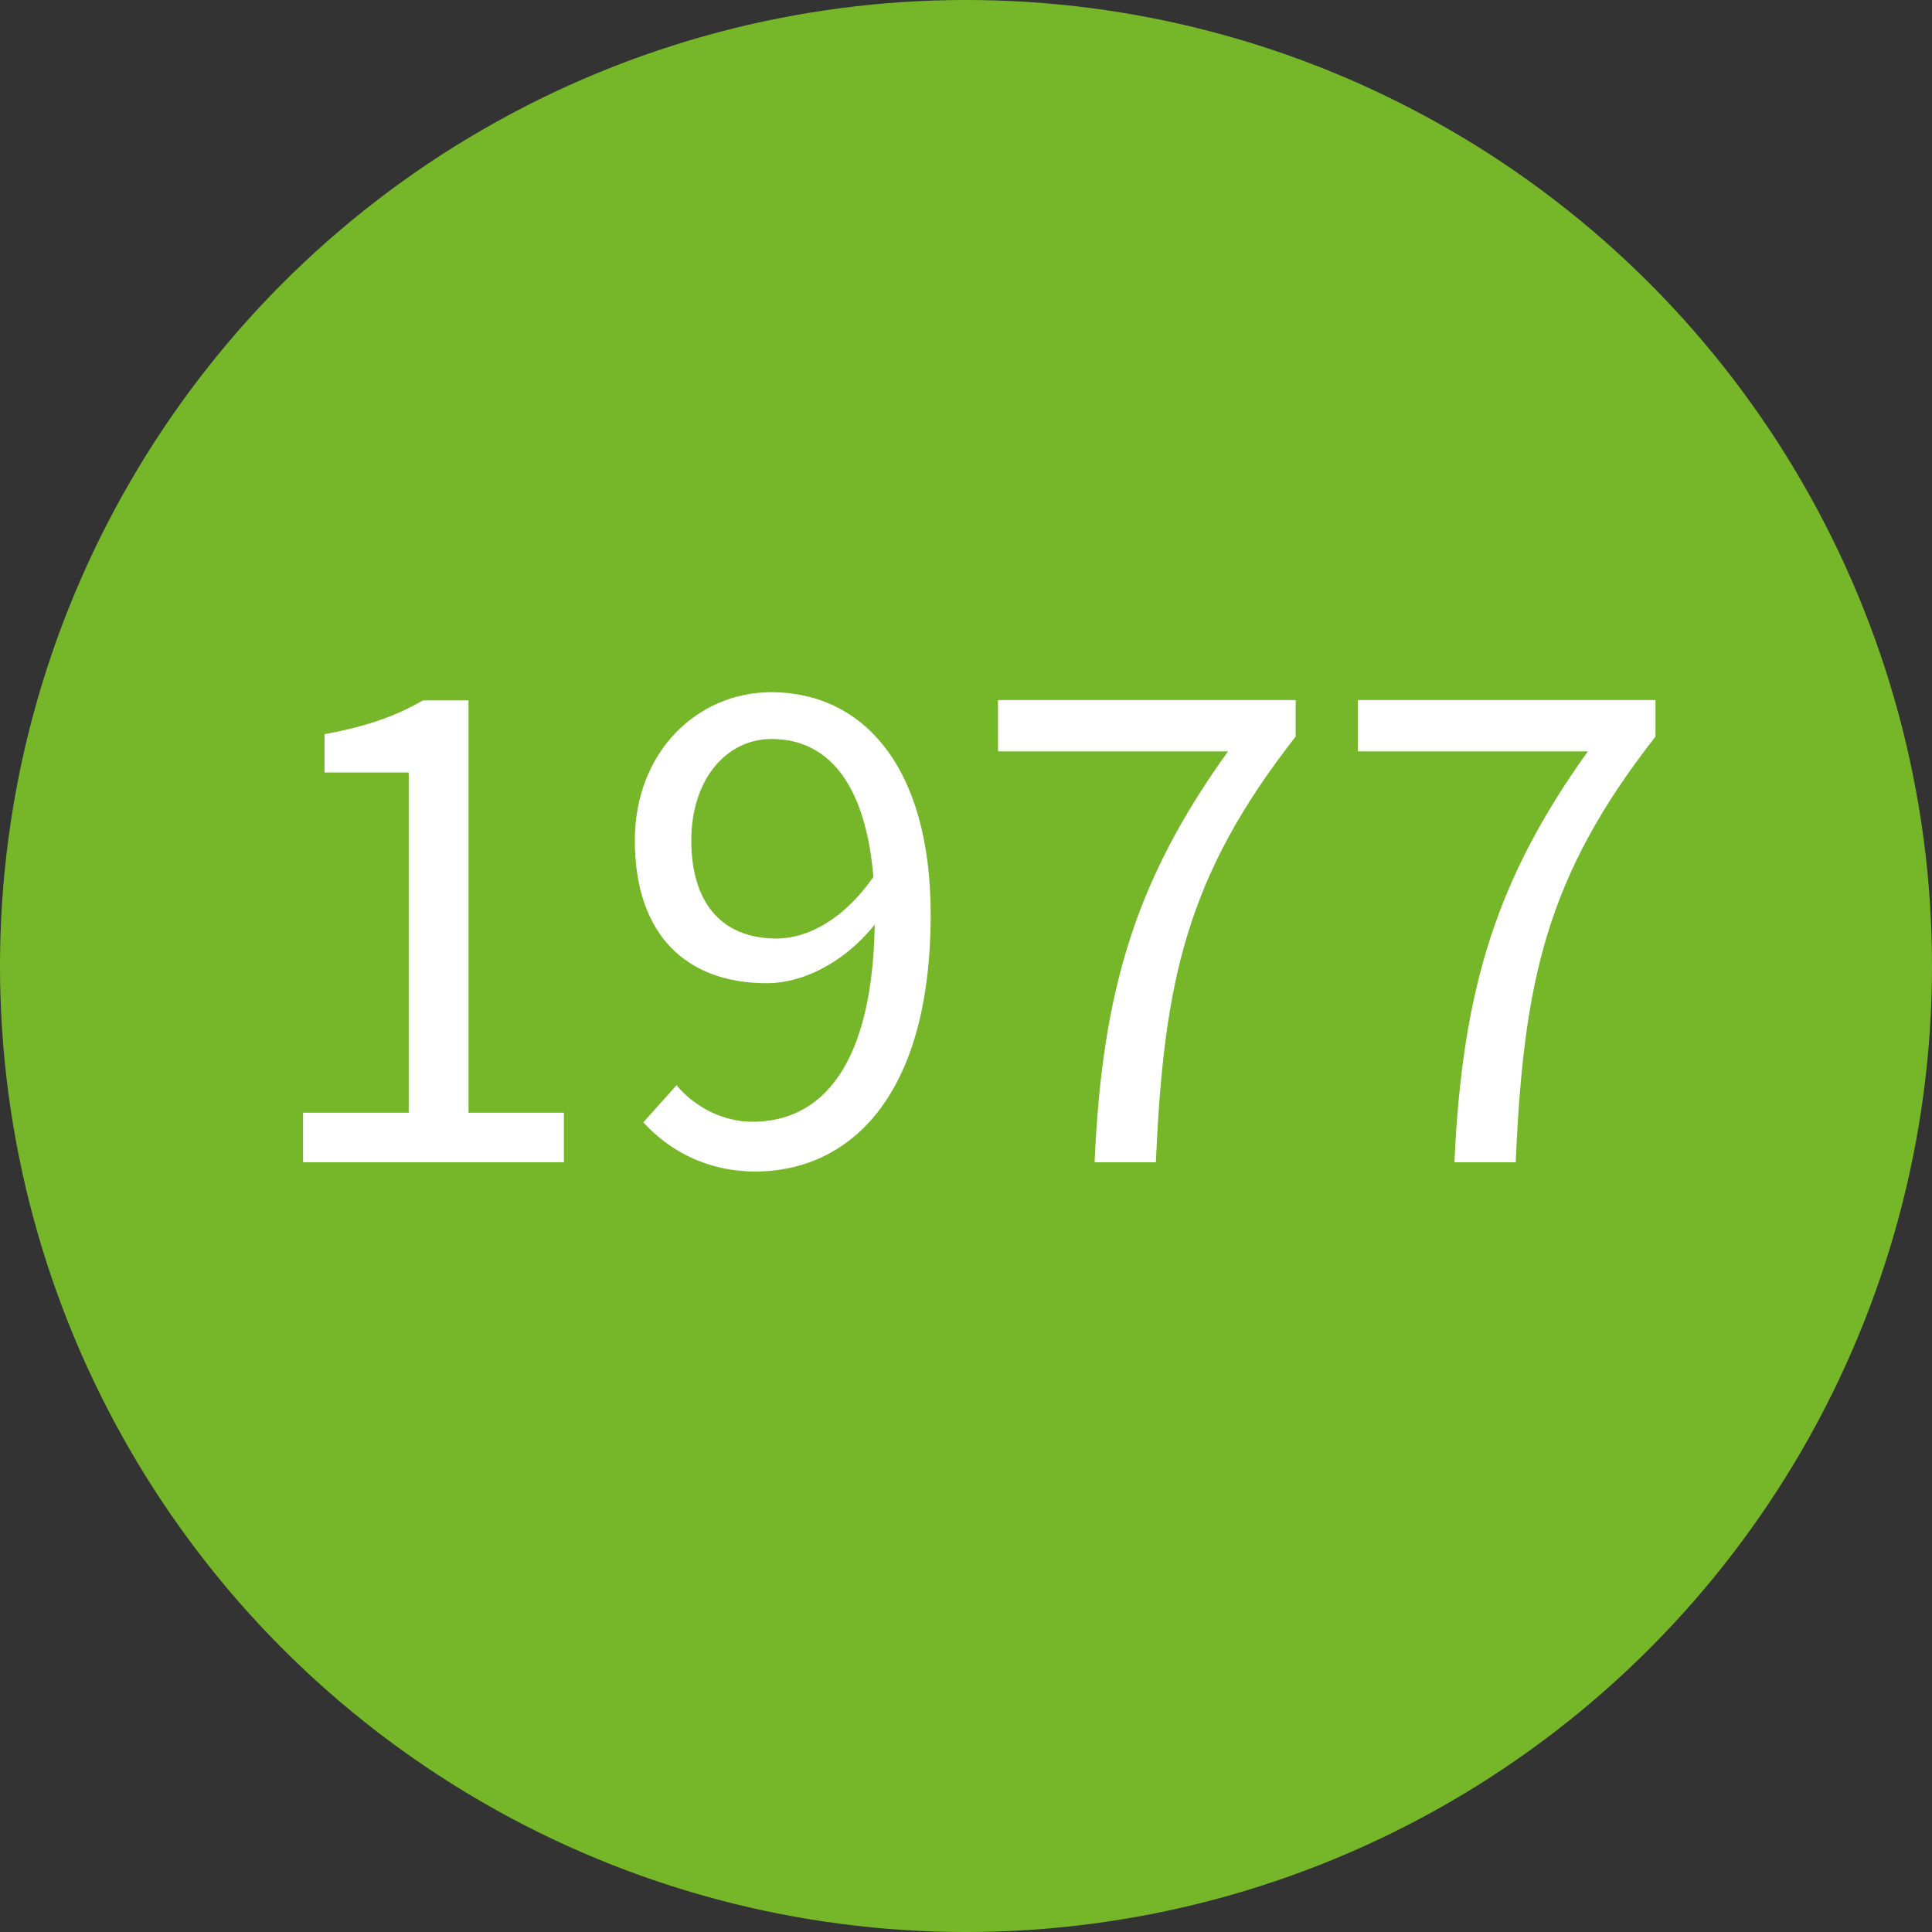 <?xml version="1.0" encoding="utf-8"?>
<!-- Generator: Adobe Illustrator 28.0.0, SVG Export Plug-In . SVG Version: 6.00 Build 0)  -->
<svg version="1.1" xmlns="http://www.w3.org/2000/svg" xmlns:xlink="http://www.w3.org/1999/xlink" x="0px" y="0px"
	 viewBox="0 0 640 640" style="enable-background:new 0 0 640 640;" xml:space="preserve">
<rect x="0" y="0" width="640" height="640" fill="#333333" stroke="none"/>
<style type="text/css">
	.st0{fill:#76B72A;}
	.st1{fill:#FFFFFF;}
</style>
<g id="Ebene_1">
</g>
<g id="Isolationsmodus">
	<circle class="st0" cx="320" cy="320" r="320"/>
	<g>
		<path class="st1" d="M100.3,368.6h35.1V255.9h-27.9v-12.7c13.9-2.5,24.1-6.2,32.6-11.2h15.1v136.6h31.6V385h-86.4V368.6z"/>
		<path class="st1" d="M213.1,371.8l11-12.3c6.2,7.4,15.6,12.1,25.2,12.1c22.1,0,40.5-17.5,40.5-68.8c0-37.6-12.2-58-34.2-58
			c-15,0-26.6,13.4-26.6,33.6c0,19.9,9.4,32.5,28.3,32.5c9.9,0,22.4-6,32.9-21.7l0.7,15.6c-9.6,12.9-23.9,20.9-36.9,20.9
			c-26.5,0-43.7-15.9-43.7-47.3c0-29.3,20.7-49.1,45.2-49.1c30.2,0,52.8,24.5,52.8,73.6c0,61.6-27.8,85.2-58.3,85.2
			C233.5,387.9,221.5,380.9,213.1,371.8z"/>
		<path class="st1" d="M406.8,248.9h-76.2v-17h98.6v12.1c-36.3,46.4-43.7,81.2-46.3,141h-20.3C365.1,327.3,376.6,290.9,406.8,248.9z
			"/>
		<path class="st1" d="M526,248.9h-76.2v-17h98.6v12.1c-36.3,46.4-43.7,81.2-46.3,141h-20.3C484.4,327.3,495.9,290.9,526,248.9z"/>
	</g>
	<g>
	</g>
	<g>
	</g>
	<g>
	</g>
	<g>
	</g>
	<g>
	</g>
	<g>
	</g>
	<g>
	</g>
	<g>
	</g>
	<g>
	</g>
	<g>
	</g>
	<g>
	</g>
	<g>
	</g>
	<g>
	</g>
	<g>
	</g>
	<g>
	</g>
</g>
</svg>
